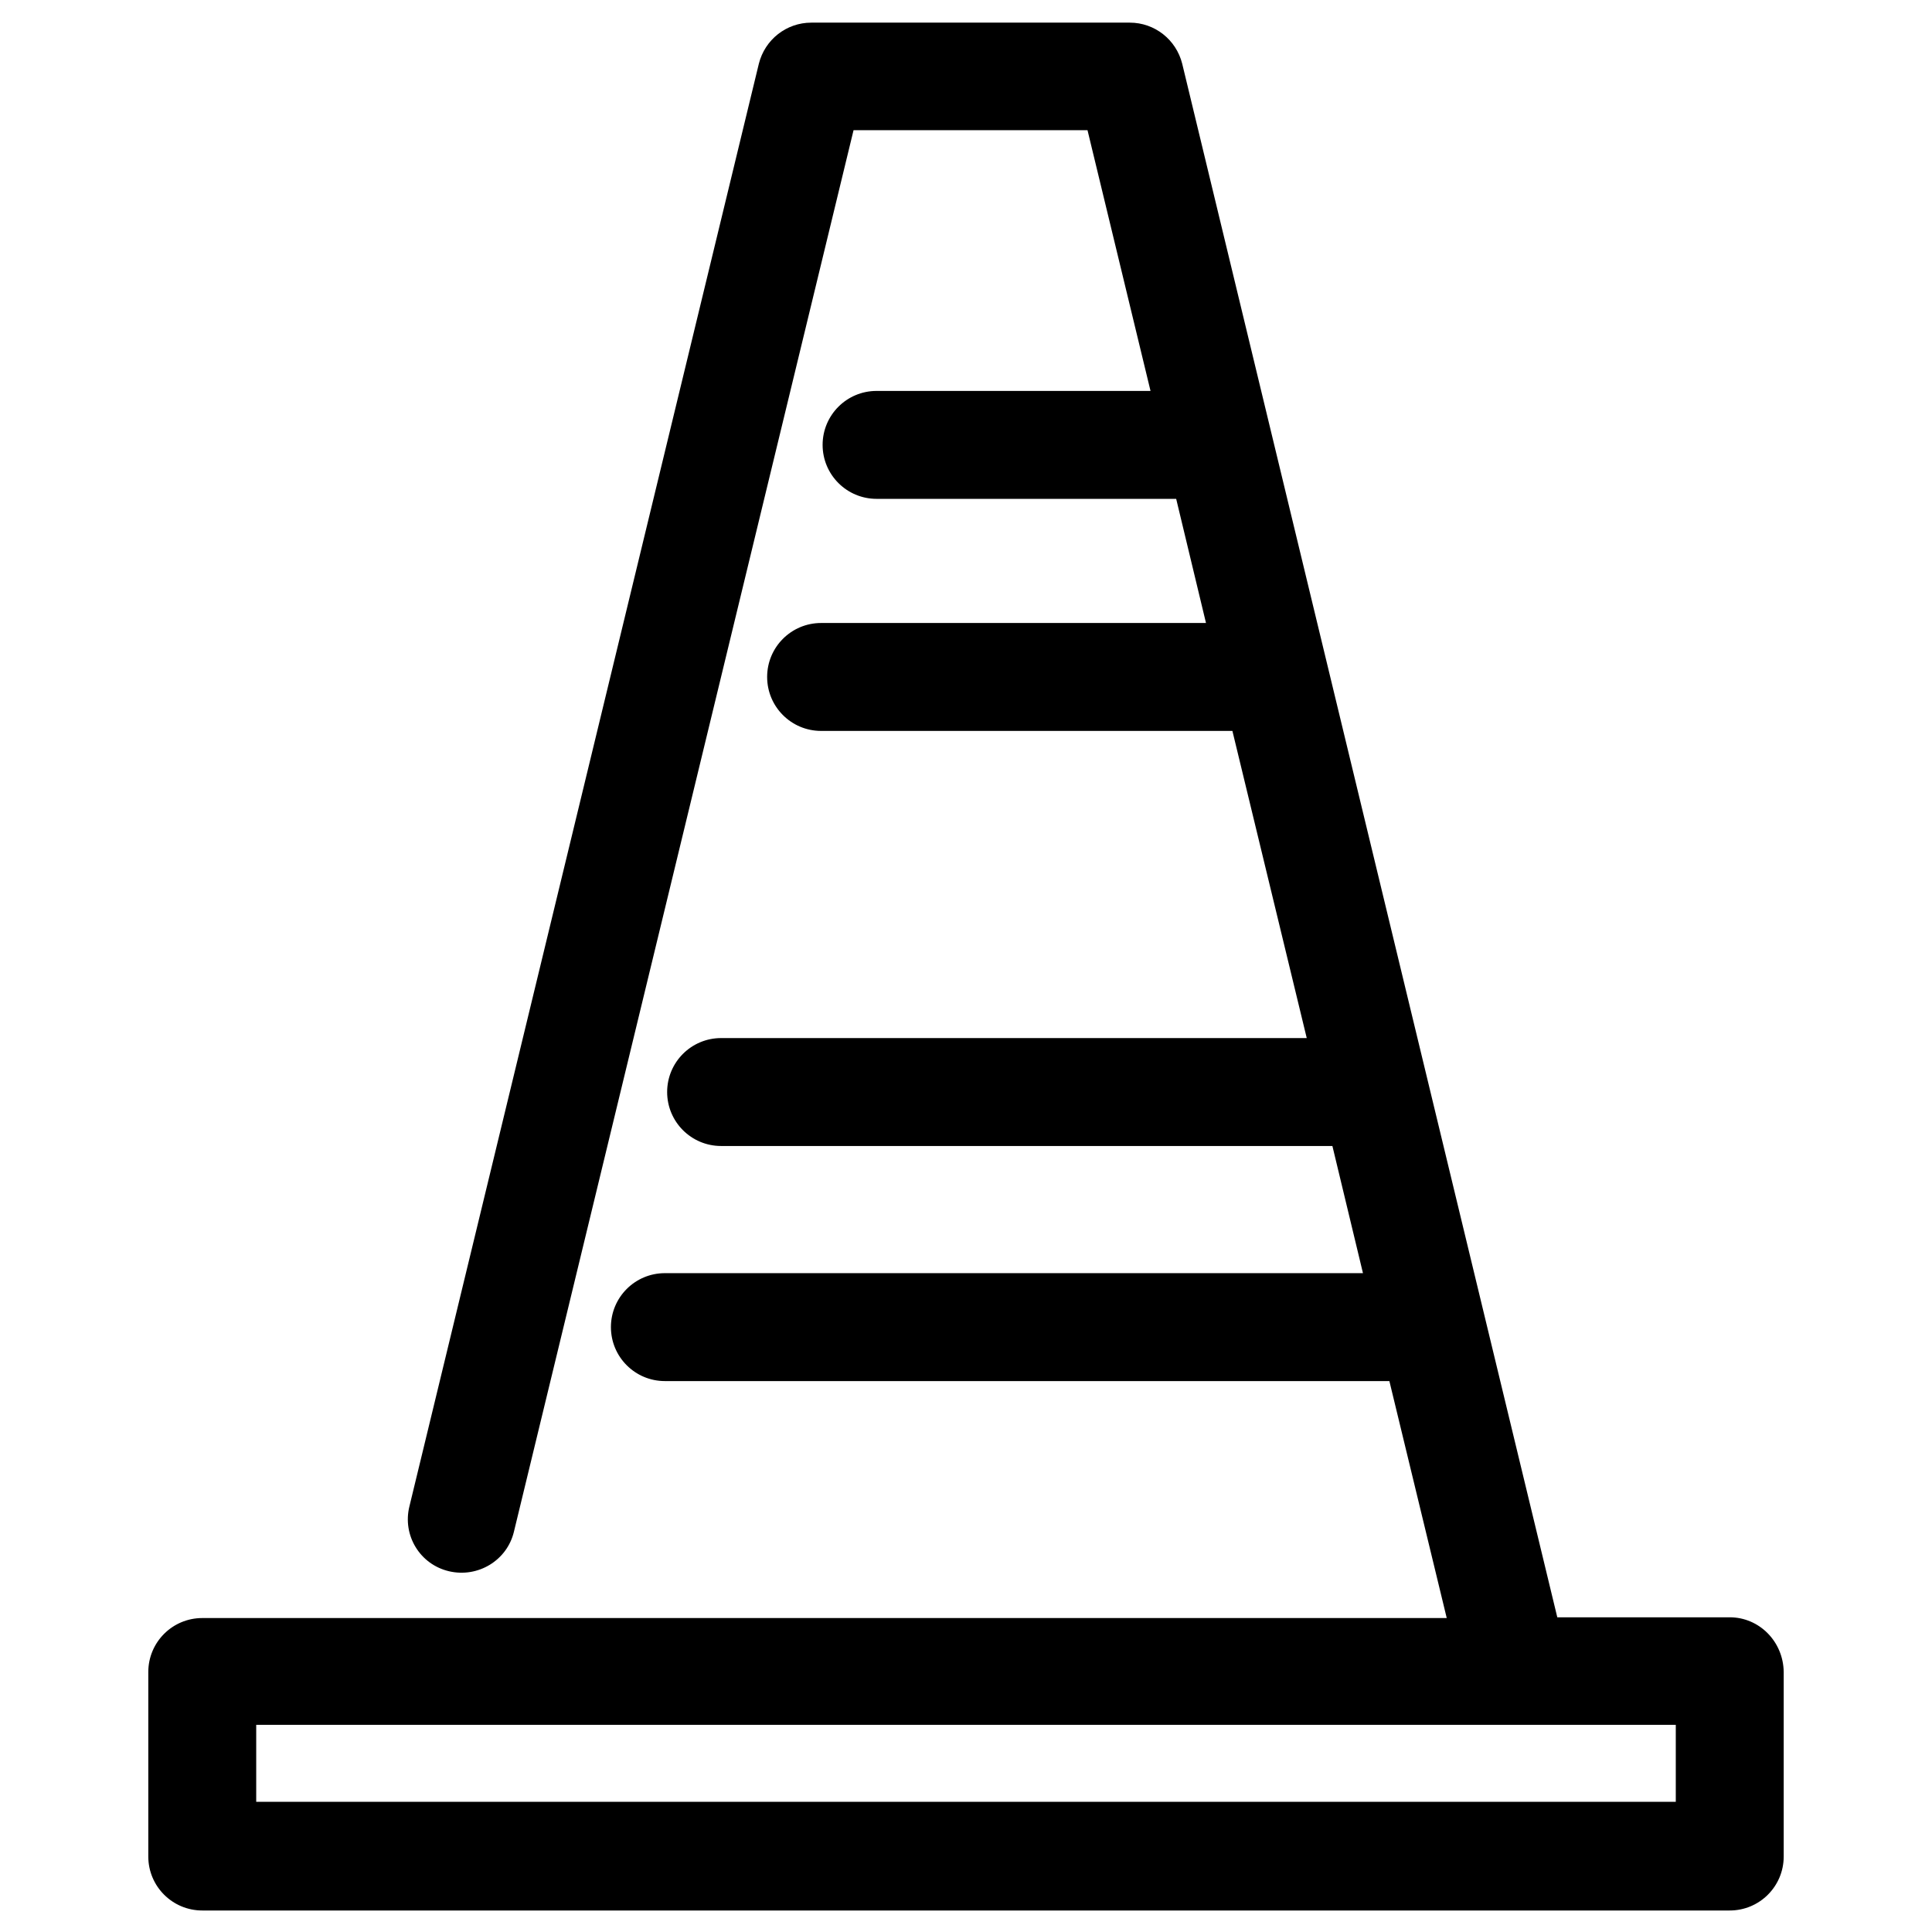 <svg xmlns="http://www.w3.org/2000/svg" viewBox="0 0 512 512" aria-hidden="true"><path d="M458.4 428.6h-45.7L313.3 16.9C311.7 10.5 306 6 299.4 6H215c-6.6 0-12.3 4.5-13.9 10.9l-92.6 382.3c-1.9 7.7 2.8 15.4 10.5 17.2 7.7 1.8 15.4-2.9 17.2-10.5l90-371.4h62l16.7 69.1h-72.6c-7.9 0-14.3 6.4-14.3 14.3s6.4 14.3 14.3 14.3h79.4l7.9 32.9H217.6c-7.9 0-14.3 6.4-14.3 14.3s6.4 14.3 14.3 14.3h109l19.7 81.4H191.1c-7.9 0-14.3 6.4-14.3 14.3s6.4 14.3 14.3 14.3h162l8.1 33.7H176.2c-7.9 0-14.3 6.4-14.3 14.3s6.4 14.3 14.3 14.3h192l15.2 62.8H53.6c-7.9 0-14.3 6.4-14.3 14.3v48.9c0 7.9 6.4 14.3 14.3 14.3h404.8c7.9 0 14.3-6.4 14.3-14.3v-48.9C472.6 435 466.2 428.6 458.4 428.6zM444.1 477.5H67.9v-20.4h376.2V477.5z"></path></svg>
